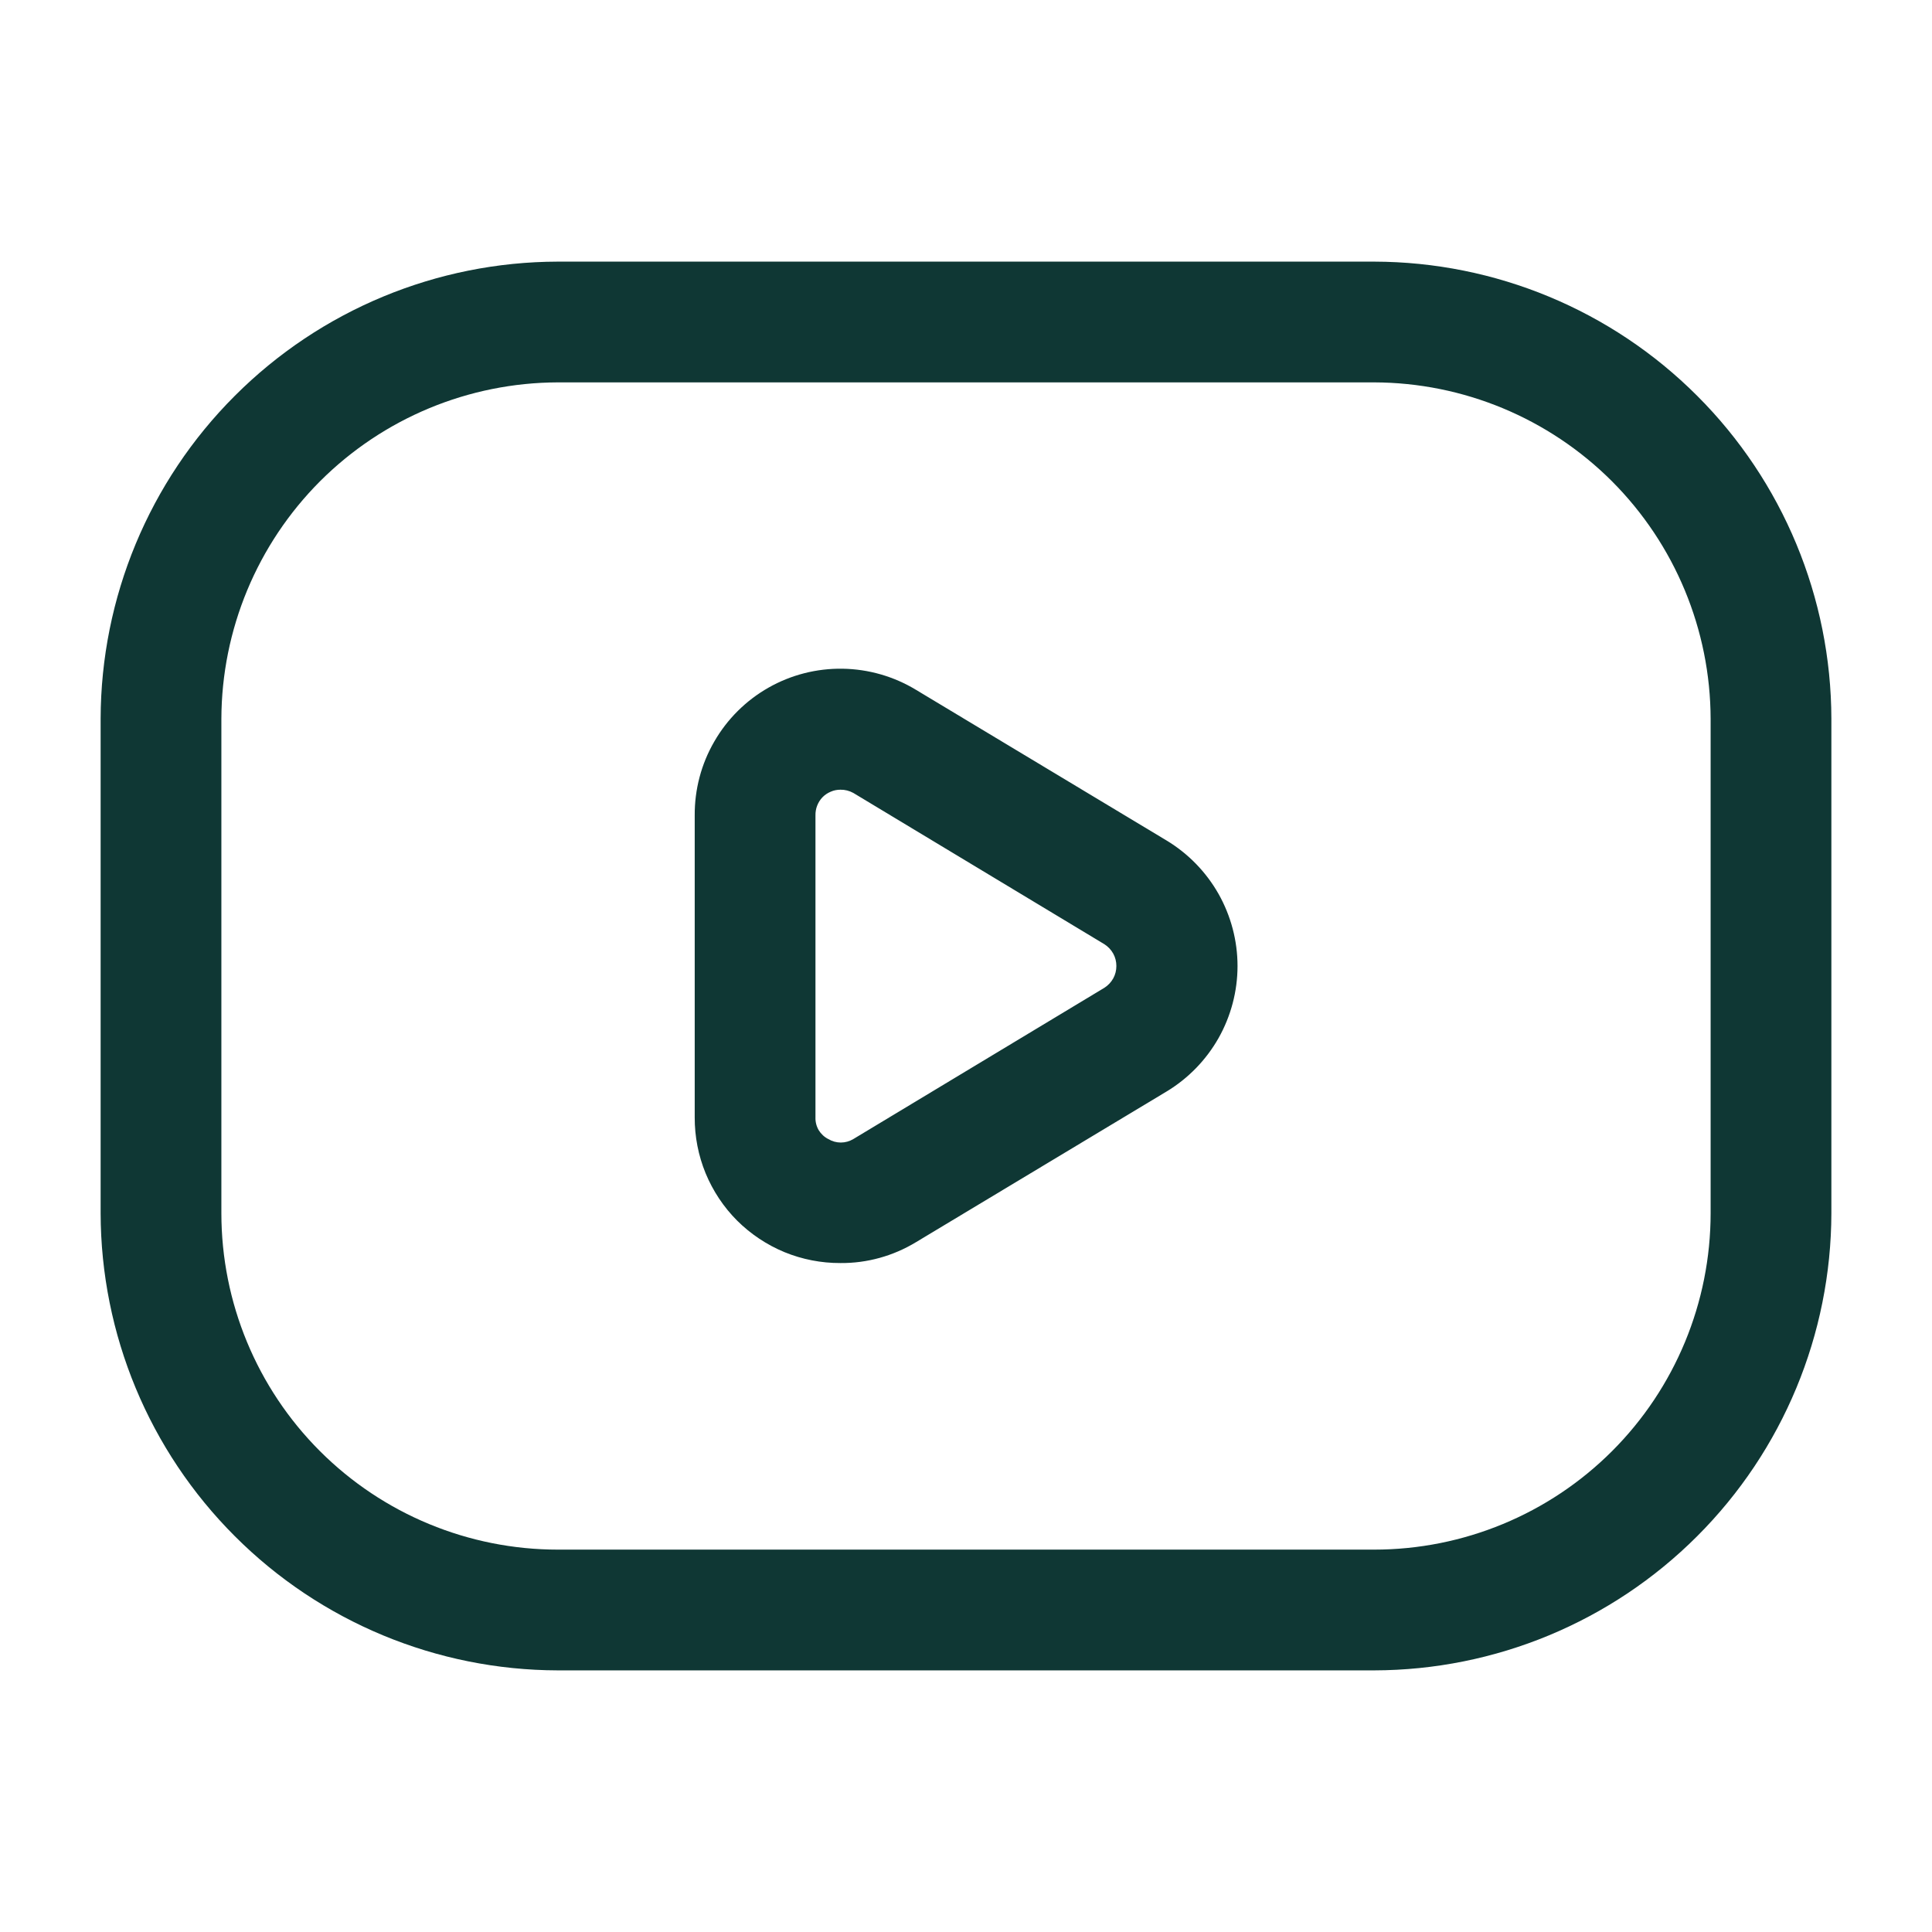 <?xml version="1.0" encoding="UTF-8"?> <svg xmlns="http://www.w3.org/2000/svg" width="24" height="24" viewBox="0 0 24 24" fill="none"><path d="M10.44 15.69C10.202 15.691 9.966 15.645 9.746 15.555C9.526 15.464 9.326 15.331 9.157 15.163C8.989 14.995 8.856 14.794 8.765 14.574C8.675 14.354 8.629 14.118 8.63 13.88V10.13C8.628 9.808 8.711 9.491 8.873 9.212C9.034 8.932 9.267 8.701 9.547 8.542C9.827 8.383 10.145 8.302 10.467 8.307C10.79 8.312 11.105 8.403 11.38 8.57L14.49 10.44C14.759 10.602 14.982 10.831 15.137 11.104C15.291 11.377 15.373 11.686 15.373 12C15.373 12.314 15.291 12.623 15.137 12.896C14.982 13.169 14.759 13.398 14.49 13.56L11.38 15.43C11.097 15.602 10.771 15.693 10.44 15.69ZM10.44 9.81C10.398 9.81 10.357 9.818 10.319 9.835C10.281 9.851 10.246 9.874 10.217 9.904C10.188 9.934 10.166 9.97 10.151 10.008C10.136 10.047 10.129 10.088 10.13 10.13V13.88C10.128 13.936 10.142 13.991 10.17 14.039C10.199 14.086 10.24 14.125 10.29 14.15C10.337 14.178 10.39 14.193 10.445 14.193C10.5 14.193 10.553 14.178 10.6 14.15L13.72 12.27C13.765 12.241 13.803 12.201 13.829 12.154C13.855 12.107 13.868 12.054 13.868 12C13.868 11.946 13.855 11.893 13.829 11.846C13.803 11.799 13.765 11.759 13.72 11.73L10.6 9.85C10.551 9.823 10.496 9.809 10.44 9.81V9.81ZM17.07 20.75H6.93C5.424 20.747 3.981 20.148 2.917 19.083C1.852 18.019 1.253 16.576 1.25 15.07V8.93C1.253 7.424 1.852 5.981 2.917 4.917C3.981 3.852 5.424 3.253 6.93 3.25H17.07C18.576 3.253 20.019 3.852 21.083 4.917C22.148 5.981 22.747 7.424 22.75 8.93V15.07C22.747 16.576 22.148 18.019 21.083 19.083C20.019 20.148 18.576 20.747 17.07 20.75ZM6.93 4.75C5.822 4.753 4.761 5.194 3.977 5.977C3.194 6.761 2.753 7.822 2.75 8.93V15.07C2.75 16.179 3.19 17.242 3.974 18.026C4.758 18.81 5.821 19.25 6.93 19.25H17.07C18.179 19.25 19.242 18.81 20.026 18.026C20.81 17.242 21.25 16.179 21.25 15.07V8.93C21.247 7.822 20.806 6.761 20.023 5.977C19.239 5.194 18.178 4.753 17.07 4.75H6.93Z" fill="#0F3734"></path></svg> 